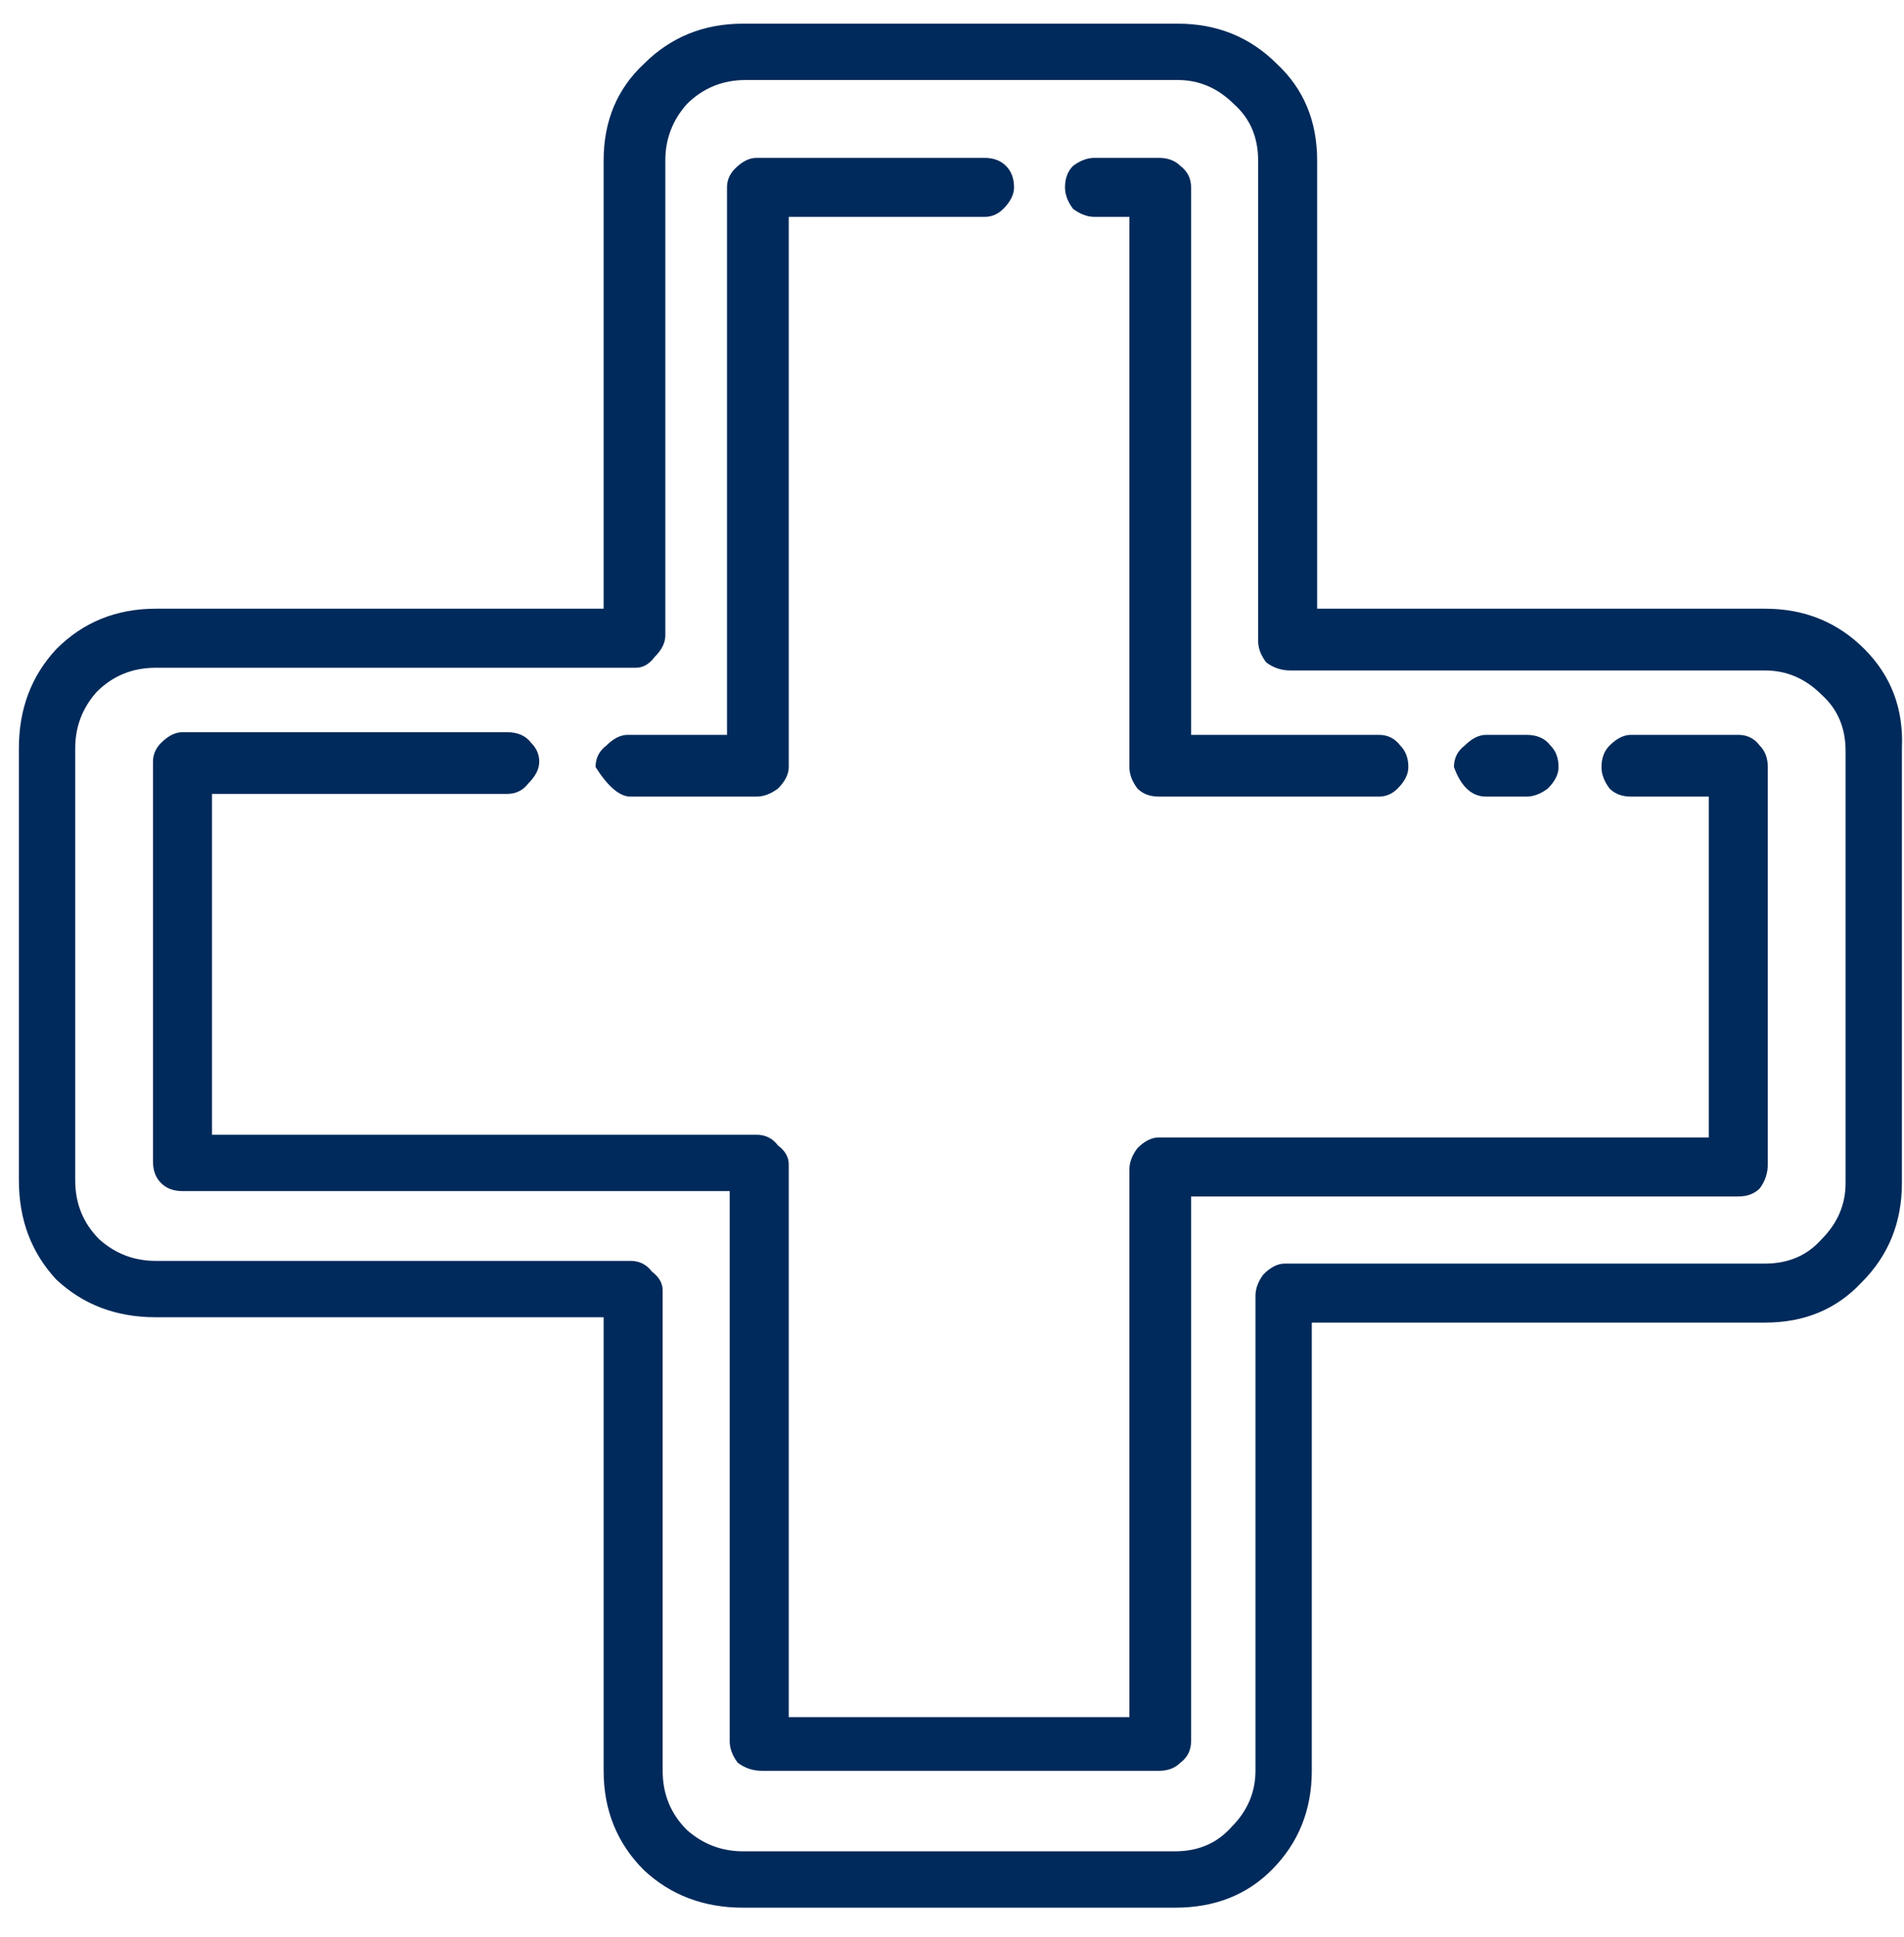 <?xml version="1.0" encoding="UTF-8"?> <svg xmlns="http://www.w3.org/2000/svg" width="60" height="61" viewBox="0 0 60 61" fill="none"><path d="M55.623 19.172C56.863 19.172 57.906 19.595 58.751 20.44C59.596 21.286 59.991 22.328 59.934 23.568V37.262C59.934 38.502 59.512 39.544 58.666 40.389C57.877 41.235 56.863 41.657 55.623 41.657H41.338V55.774C41.338 57.013 40.915 58.056 40.07 58.901C39.281 59.69 38.267 60.085 37.027 60.085H23.418C22.178 60.085 21.135 59.69 20.29 58.901C19.445 58.056 19.022 57.013 19.022 55.774V41.488H4.906C3.666 41.488 2.623 41.094 1.778 40.305C0.989 39.459 0.595 38.417 0.595 37.177V23.568C0.595 22.328 0.989 21.286 1.778 20.44C2.623 19.595 3.666 19.172 4.906 19.172H19.022V5.056C19.022 3.816 19.445 2.802 20.29 2.013C21.135 1.168 22.178 0.745 23.418 0.745H37.111C38.351 0.745 39.394 1.168 40.239 2.013C41.084 2.802 41.507 3.816 41.507 5.056V19.172H55.623ZM58.159 37.262V23.652C58.159 22.92 57.906 22.328 57.398 21.877C56.891 21.37 56.3 21.117 55.623 21.117H40.662C40.38 21.117 40.126 21.032 39.901 20.863C39.732 20.638 39.647 20.412 39.647 20.187V5.056C39.647 4.324 39.394 3.732 38.886 3.281C38.379 2.774 37.788 2.52 37.111 2.52H23.502C22.77 2.52 22.15 2.774 21.642 3.281C21.192 3.788 20.966 4.38 20.966 5.056V20.018C20.966 20.243 20.854 20.469 20.628 20.694C20.459 20.919 20.262 21.032 20.036 21.032H4.906C4.173 21.032 3.553 21.286 3.046 21.793C2.595 22.3 2.37 22.892 2.37 23.568V37.177C2.37 37.91 2.623 38.53 3.131 39.037C3.638 39.488 4.229 39.713 4.906 39.713H19.867C20.149 39.713 20.375 39.826 20.544 40.051C20.769 40.22 20.882 40.417 20.882 40.643V55.774C20.882 56.506 21.135 57.126 21.642 57.633C22.15 58.084 22.741 58.309 23.418 58.309H37.027C37.759 58.309 38.351 58.056 38.802 57.549C39.309 57.042 39.563 56.45 39.563 55.774V40.812C39.563 40.587 39.647 40.361 39.816 40.136C40.042 39.91 40.267 39.798 40.492 39.798H55.623C56.356 39.798 56.947 39.544 57.398 39.037C57.906 38.53 58.159 37.938 58.159 37.262ZM54.778 23.145C55.06 23.145 55.285 23.258 55.454 23.483C55.623 23.652 55.708 23.878 55.708 24.16V36.67C55.708 36.952 55.623 37.205 55.454 37.431C55.285 37.6 55.06 37.684 54.778 37.684H37.534V54.844C37.534 55.126 37.421 55.351 37.196 55.52C37.027 55.689 36.801 55.774 36.52 55.774H24.009C23.727 55.774 23.474 55.689 23.248 55.52C23.079 55.295 22.995 55.069 22.995 54.844V37.515H5.751C5.469 37.515 5.244 37.431 5.075 37.262C4.906 37.093 4.821 36.867 4.821 36.586V23.991C4.821 23.765 4.906 23.568 5.075 23.399C5.3 23.174 5.526 23.061 5.751 23.061H15.979C16.317 23.061 16.571 23.174 16.74 23.399C16.909 23.568 16.993 23.765 16.993 23.991C16.993 24.216 16.881 24.442 16.655 24.667C16.486 24.892 16.261 25.005 15.979 25.005H6.681V35.74H23.84C24.122 35.74 24.347 35.853 24.517 36.078C24.742 36.247 24.855 36.445 24.855 36.67V54.083H35.59V36.839C35.59 36.614 35.674 36.388 35.843 36.163C36.069 35.937 36.294 35.825 36.52 35.825H53.848V25.09H51.397C51.115 25.09 50.89 25.005 50.721 24.836C50.551 24.61 50.467 24.385 50.467 24.16C50.467 23.878 50.551 23.652 50.721 23.483C50.946 23.258 51.171 23.145 51.397 23.145H54.778ZM46.832 25.09C46.381 25.09 46.043 24.78 45.818 24.16C45.818 23.878 45.931 23.652 46.156 23.483C46.381 23.258 46.607 23.145 46.832 23.145H48.1C48.438 23.145 48.692 23.258 48.861 23.483C49.03 23.652 49.114 23.878 49.114 24.16C49.114 24.385 49.002 24.61 48.776 24.836C48.551 25.005 48.325 25.09 48.1 25.09H46.832ZM34.491 6.831C34.266 6.831 34.04 6.747 33.815 6.578C33.646 6.352 33.561 6.127 33.561 5.901C33.561 5.62 33.646 5.394 33.815 5.225C34.04 5.056 34.266 4.972 34.491 4.972H36.52C36.801 4.972 37.027 5.056 37.196 5.225C37.421 5.394 37.534 5.62 37.534 5.901V23.145H43.451C43.733 23.145 43.958 23.258 44.127 23.483C44.296 23.652 44.381 23.878 44.381 24.16C44.381 24.385 44.268 24.61 44.043 24.836C43.874 25.005 43.676 25.09 43.451 25.09H36.52C36.238 25.09 36.013 25.005 35.843 24.836C35.674 24.61 35.59 24.385 35.59 24.16V6.831H34.491ZM19.867 25.09C19.529 25.09 19.163 24.78 18.768 24.16C18.768 23.878 18.881 23.652 19.107 23.483C19.332 23.258 19.557 23.145 19.783 23.145H22.91V5.901C22.91 5.676 22.995 5.479 23.164 5.31C23.389 5.084 23.615 4.972 23.84 4.972H31.025C31.307 4.972 31.532 5.056 31.701 5.225C31.87 5.394 31.955 5.62 31.955 5.901C31.955 6.127 31.842 6.352 31.617 6.578C31.448 6.747 31.251 6.831 31.025 6.831H24.855V24.16C24.855 24.385 24.742 24.61 24.517 24.836C24.291 25.005 24.066 25.09 23.84 25.09H19.867Z" fill="#002A5B"></path></svg> 